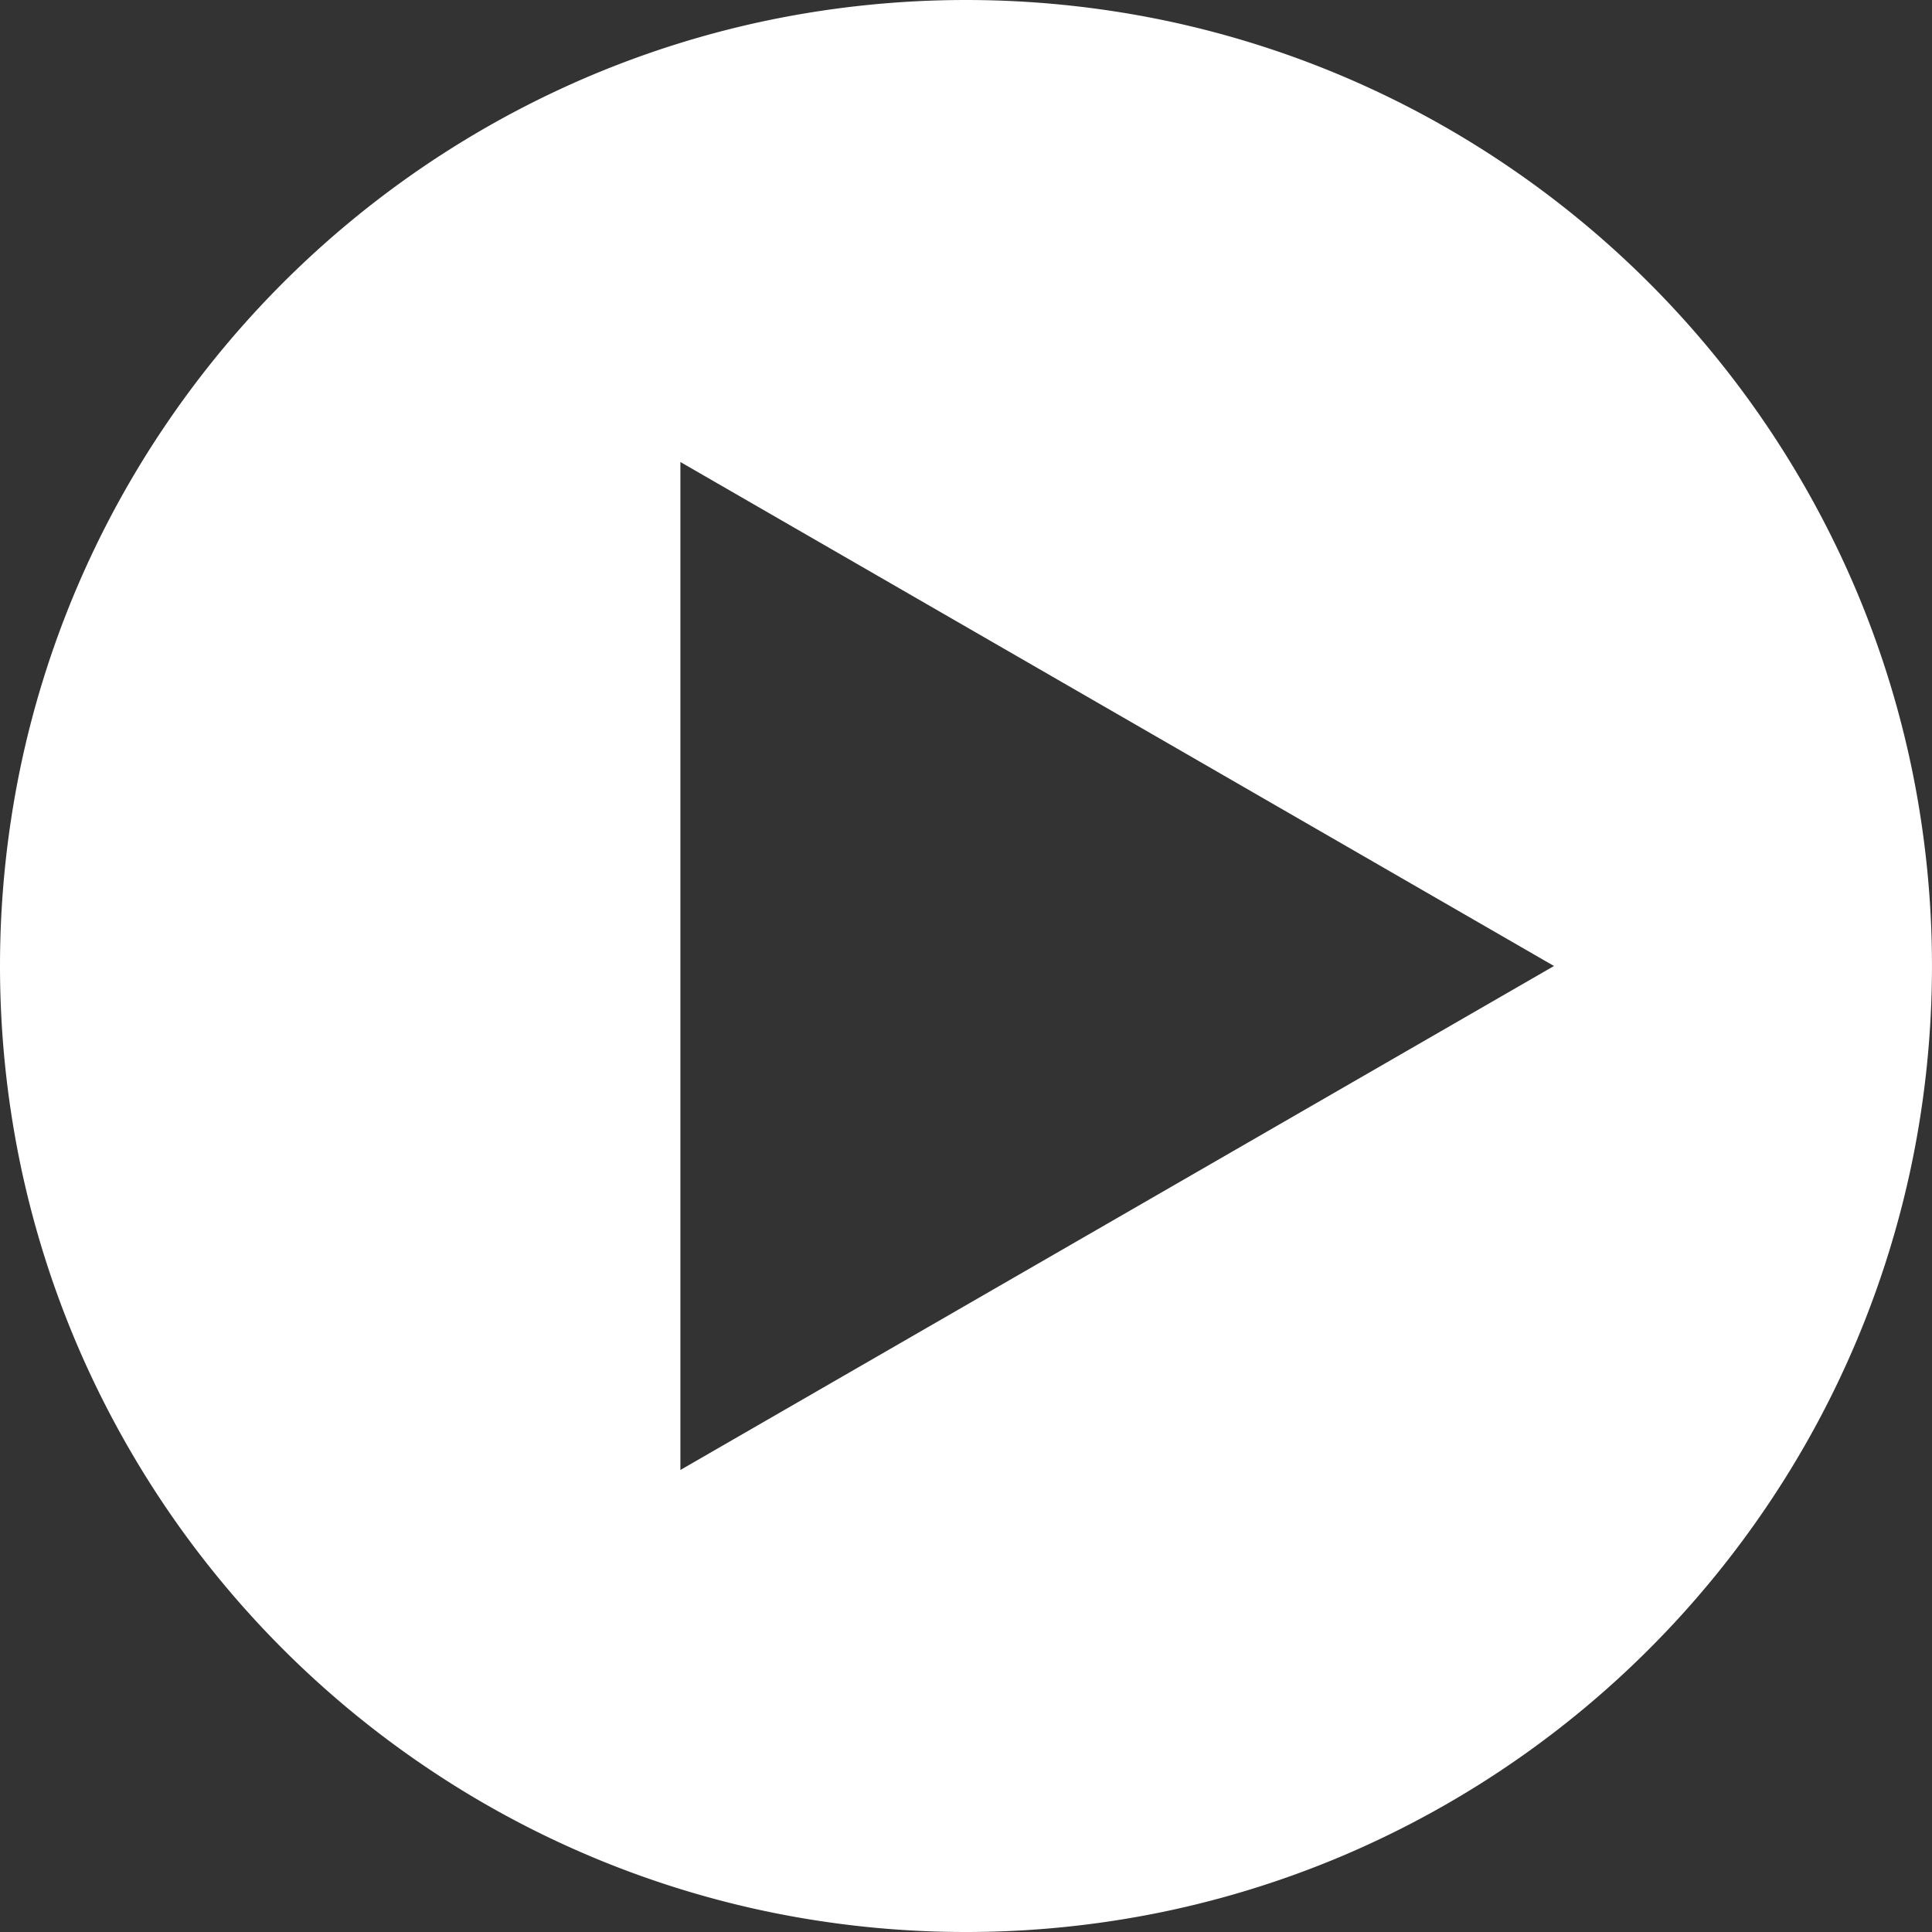 <svg xmlns="http://www.w3.org/2000/svg" width="100" height="99.999" viewBox="0 0 100 99.999">
  <rect x="0" y="0" width="100" height="99.999" fill="#333333" stroke="none"/>
  <path id="icon-play-video-button" d="M50,100a50.385,50.385,0,0,1-10.077-1.016A49.72,49.72,0,0,1,22.044,91.46a50.148,50.148,0,0,1-18.115-22,49.751,49.751,0,0,1-2.913-9.385,50.484,50.484,0,0,1,0-20.153A49.719,49.719,0,0,1,8.539,22.044a50.152,50.152,0,0,1,22-18.115,49.757,49.757,0,0,1,9.385-2.913,50.484,50.484,0,0,1,20.153,0A49.71,49.71,0,0,1,77.955,8.539a50.147,50.147,0,0,1,18.115,22,49.76,49.76,0,0,1,2.913,9.385,50.49,50.49,0,0,1,0,20.153A49.726,49.726,0,0,1,91.46,77.955a50.147,50.147,0,0,1-22,18.115,49.757,49.757,0,0,1-9.385,2.913A50.388,50.388,0,0,1,50,100ZM35.217,23.913h0V76.086L80.434,50,35.217,23.913Z" fill="#fff"/>
</svg>
